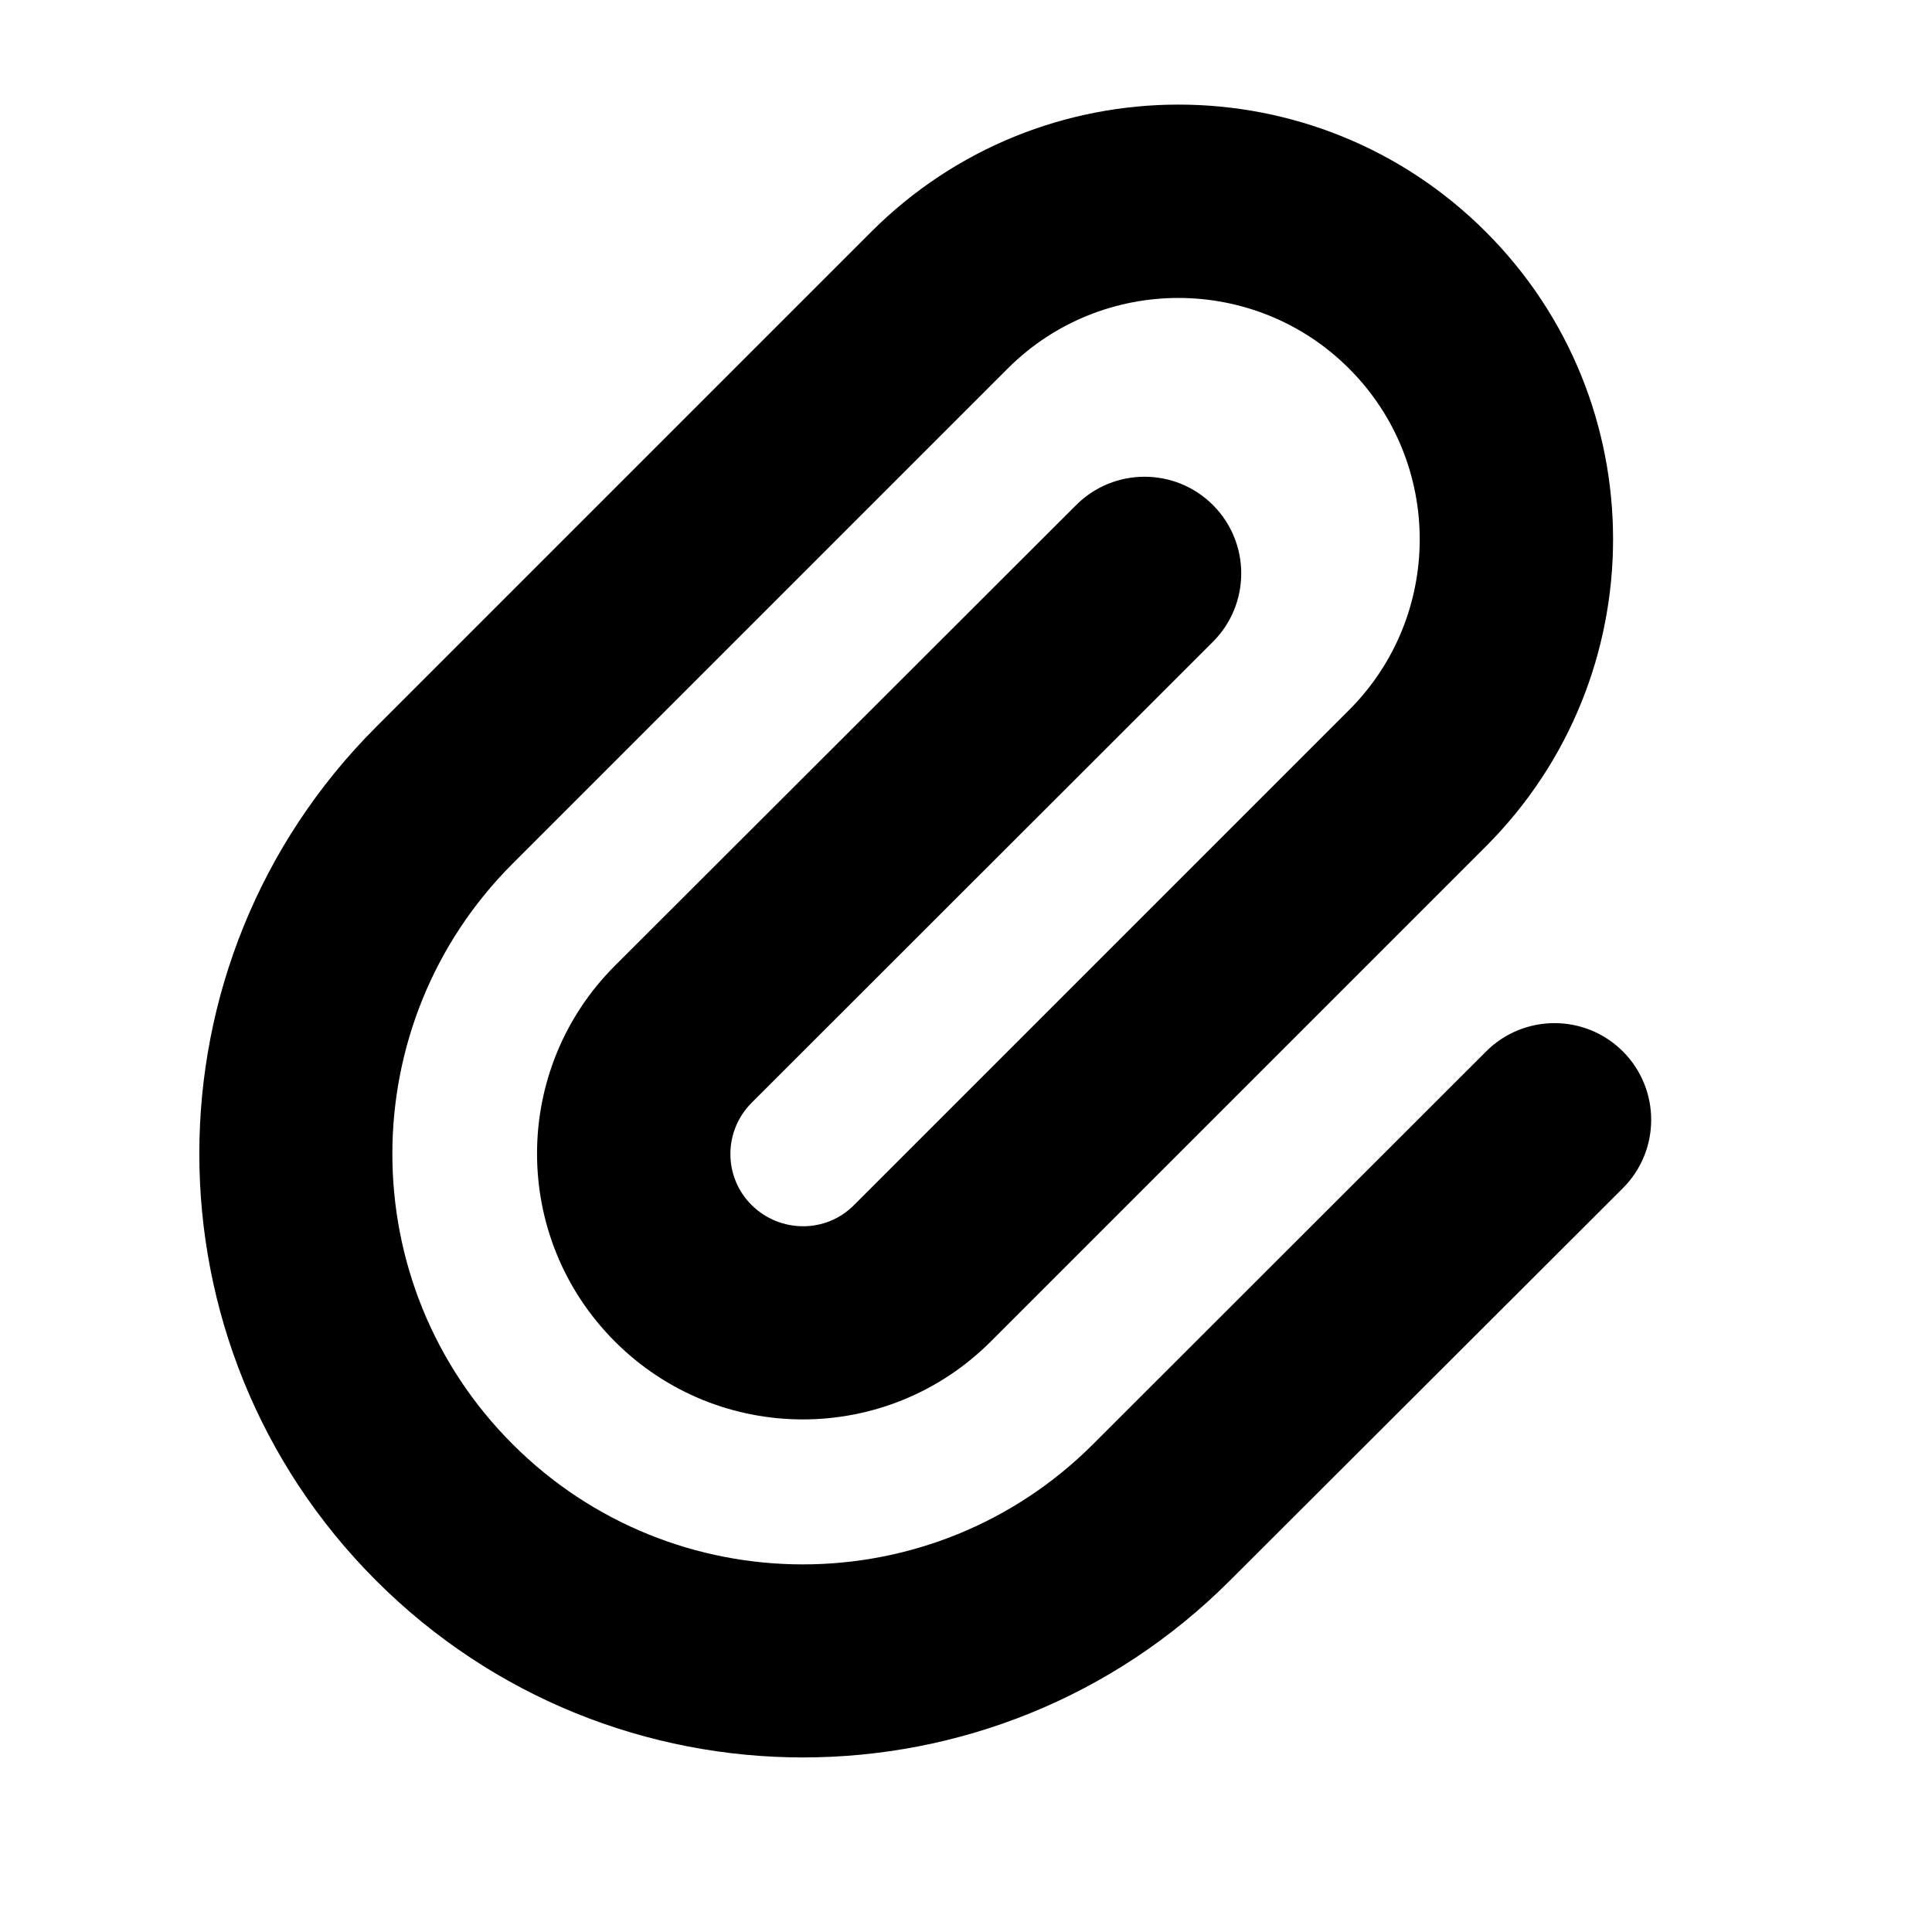 <svg xmlns="http://www.w3.org/2000/svg" viewBox="0 0 640 640"><!--! Font Awesome Free 7.0.0 by @fontawesome - https://fontawesome.com License - https://fontawesome.com/license/free (Icons: CC BY 4.0, Fonts: SIL OFL 1.1, Code: MIT License) Copyright 2025 Fonticons, Inc. --><path fill="currentColor" d="M288.6 76.8C344.8 20.6 436 20.6 492.2 76.8C548.4 133 548.4 224.2 492.2 280.4L328.2 444.4C293.8 478.8 238.1 478.8 203.7 444.4C169.3 410 169.3 354.3 203.7 319.9L356.5 167.3C369 154.8 389.3 154.8 401.8 167.3C414.3 179.8 414.3 200.1 401.8 212.6L249 365.3C239.6 374.7 239.6 389.9 249 399.2C258.4 408.5 273.6 408.6 282.9 399.2L446.9 235.2C478.1 204 478.1 153.3 446.9 122.1C415.7 90.9 365 90.9 333.8 122.1L169.8 286.1C116.7 339.2 116.7 425.3 169.8 478.4C222.9 531.5 309 531.5 362.1 478.4L492.3 348.3C504.8 335.8 525.1 335.8 537.6 348.3C550.1 360.8 550.1 381.1 537.6 393.6L407.4 523.6C329.3 601.7 202.7 601.7 124.6 523.6C46.5 445.5 46.5 318.9 124.6 240.8L288.6 76.8z"/></svg>